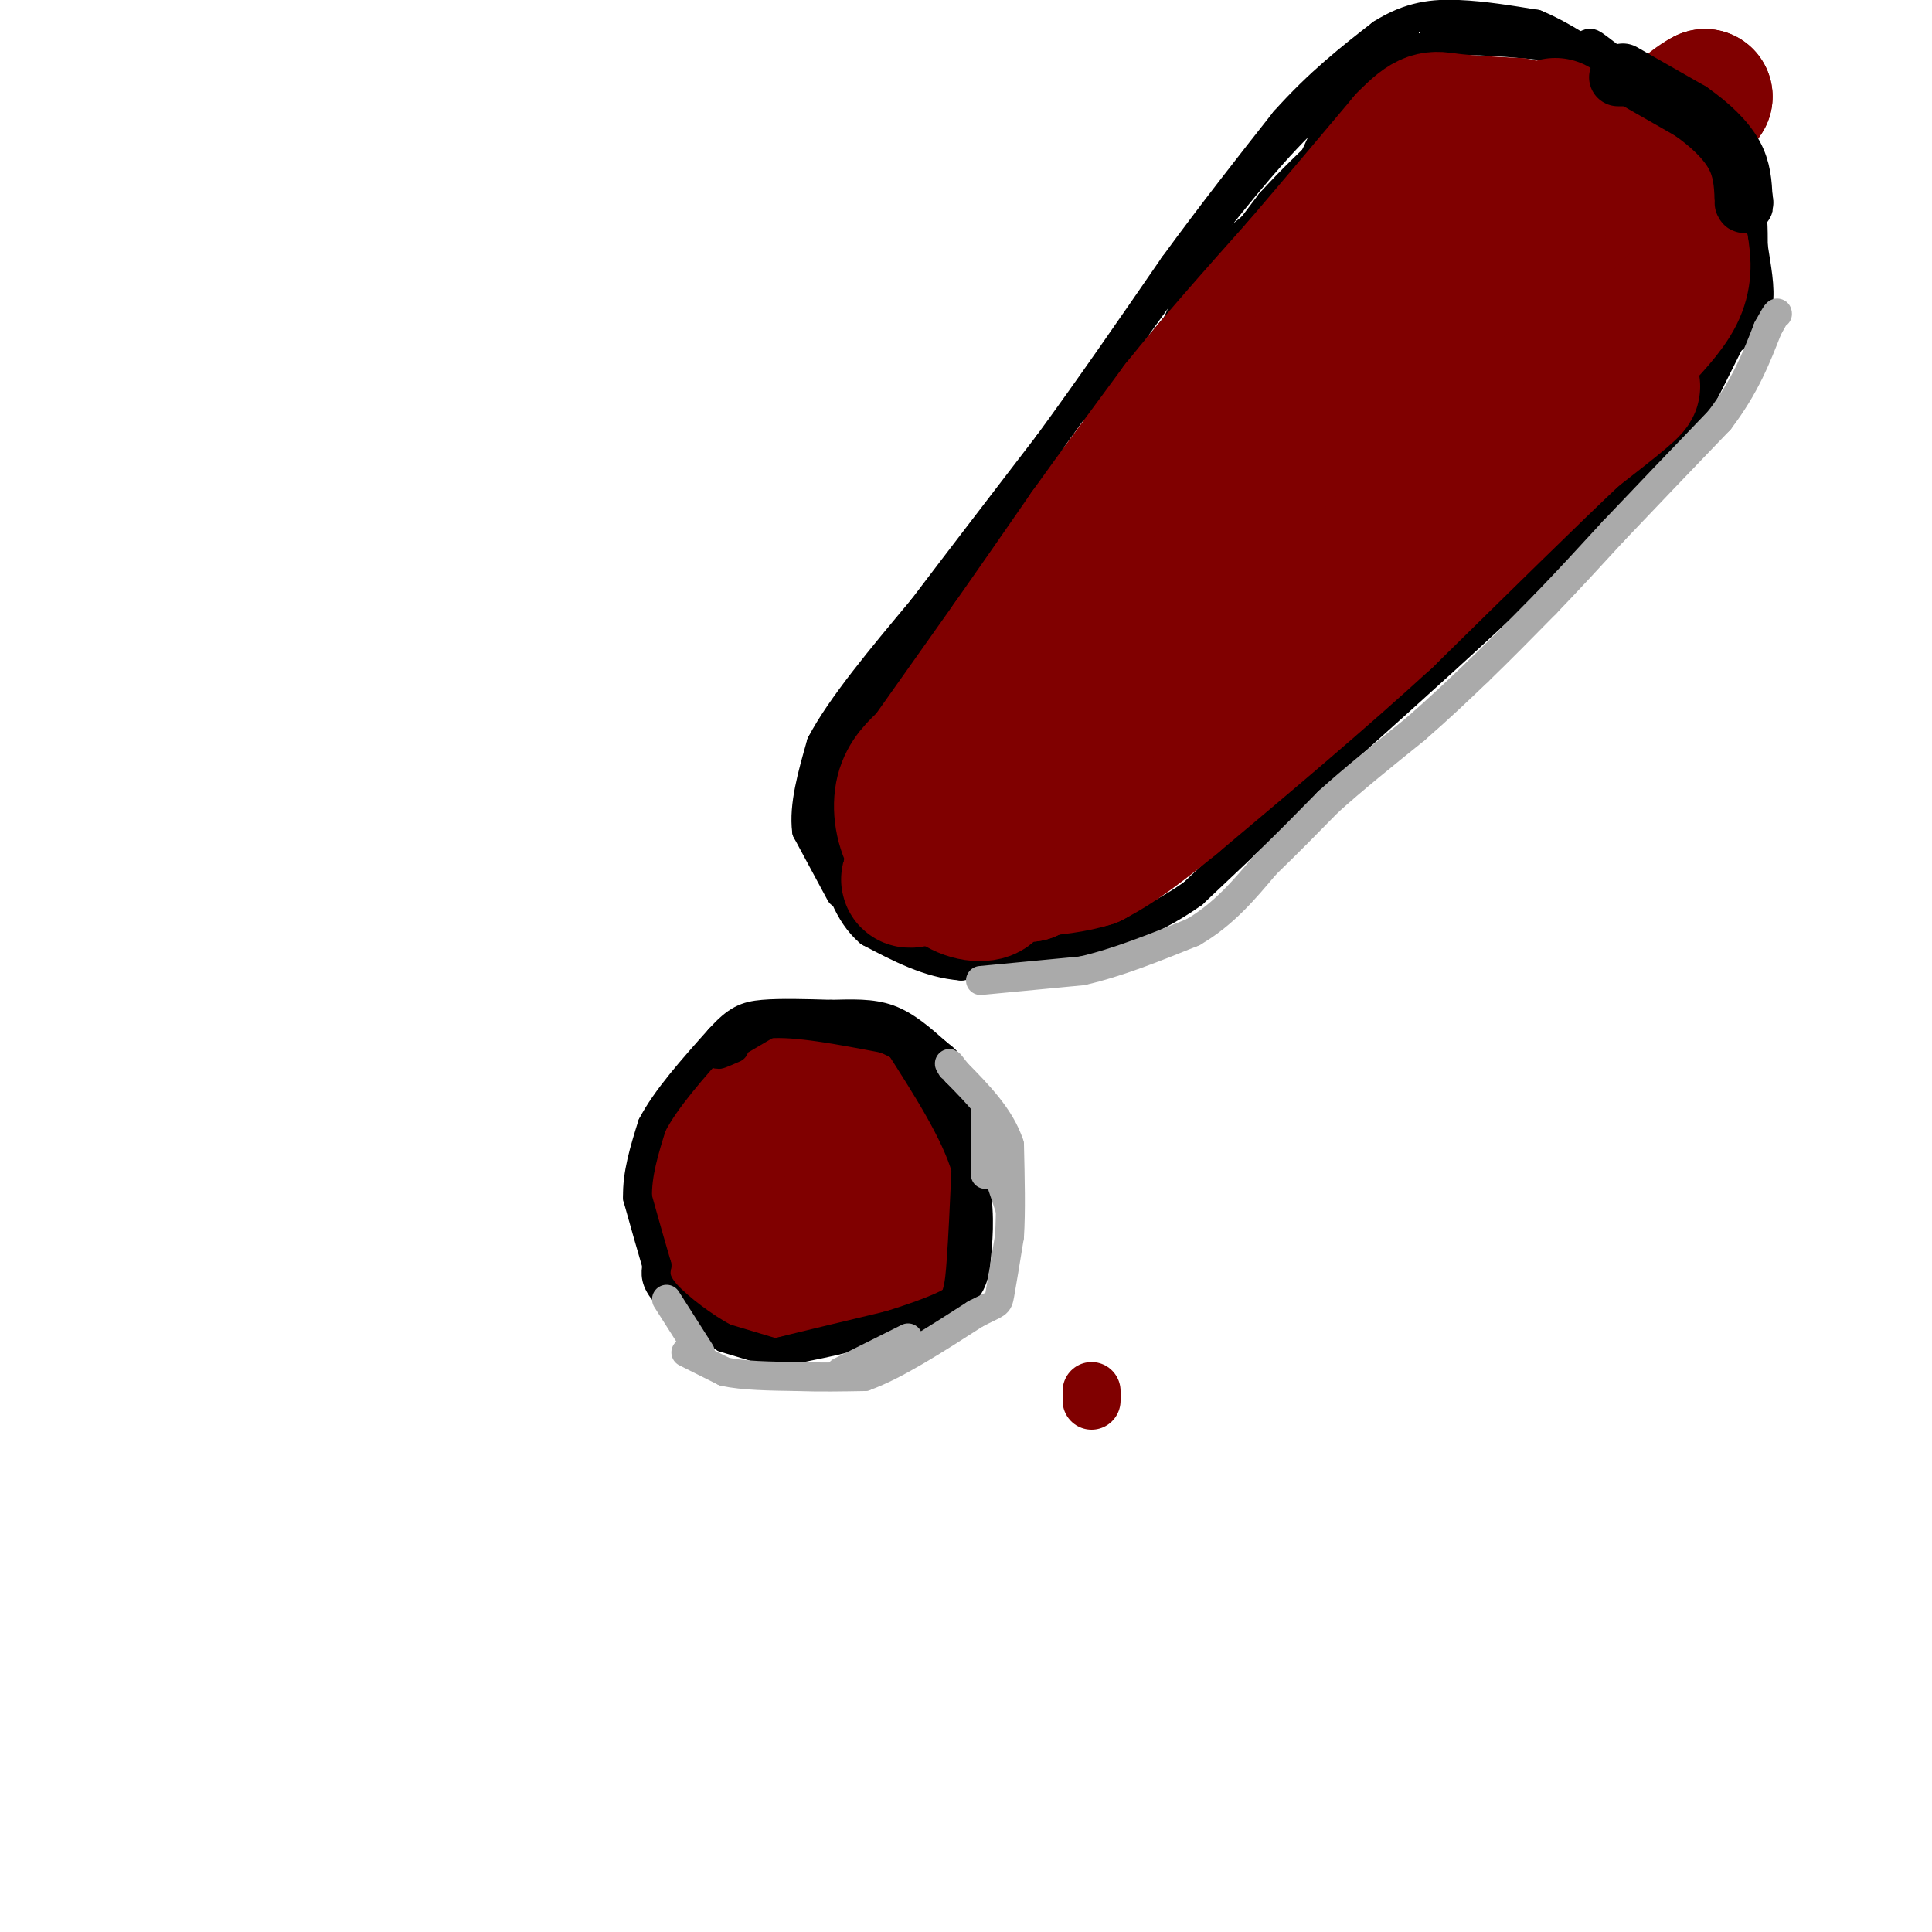 <svg viewBox='0 0 400 400' version='1.1' xmlns='http://www.w3.org/2000/svg' xmlns:xlink='http://www.w3.org/1999/xlink'><g fill='none' stroke='rgb(128,0,0)' stroke-width='28' stroke-linecap='round' stroke-linejoin='round'><path d='M160,251c0.000,0.000 0.100,0.100 0.1,0.1'/><path d='M160.1,251.1c0.000,-1.833 -0.050,-6.467 -0.1,-11.1'/><path d='M160,240c1.807,-2.349 6.373,-2.671 9,-2c2.627,0.671 3.313,2.336 4,4'/><path d='M173,242c1.167,2.667 2.083,7.333 3,12'/><path d='M176,254c0.200,2.667 -0.800,3.333 -4,4c-3.200,0.667 -8.600,1.333 -14,2'/><path d='M158,260c-3.822,-0.089 -6.378,-1.311 -8,-4c-1.622,-2.689 -2.311,-6.844 -3,-11'/><path d='M147,245c0.467,-3.800 3.133,-7.800 6,-10c2.867,-2.200 5.933,-2.600 9,-3'/><path d='M162,232c2.956,-1.089 5.844,-2.311 9,-1c3.156,1.311 6.578,5.156 10,9'/><path d='M181,240c2.333,4.167 3.167,10.083 4,16'/><path d='M185,256c-0.222,3.689 -2.778,4.911 -7,6c-4.222,1.089 -10.111,2.044 -16,3'/><path d='M162,265c-4.178,0.333 -6.622,-0.333 -9,-3c-2.378,-2.667 -4.689,-7.333 -7,-12'/><path d='M146,250c-1.133,-4.133 -0.467,-8.467 2,-12c2.467,-3.533 6.733,-6.267 11,-9'/><path d='M159,229c3.933,-2.778 8.267,-5.222 12,-4c3.733,1.222 6.867,6.111 10,11'/><path d='M181,236c2.167,4.667 2.583,10.833 3,17'/></g>
<g fill='none' stroke='rgb(0,0,0)' stroke-width='6' stroke-linecap='round' stroke-linejoin='round'><path d='M160,280c0.000,0.000 -10.000,-3.000 -10,-3'/><path d='M150,277c-4.133,-2.200 -9.467,-6.200 -12,-9c-2.533,-2.800 -2.267,-4.400 -2,-6'/><path d='M136,262c-1.000,-3.333 -2.500,-8.667 -4,-14'/><path d='M132,248c-0.167,-4.833 1.417,-9.917 3,-15'/><path d='M135,233c2.833,-5.500 8.417,-11.750 14,-18'/><path d='M149,215c3.556,-3.911 5.444,-4.689 9,-5c3.556,-0.311 8.778,-0.156 14,0'/><path d='M172,210c4.400,-0.089 8.400,-0.311 12,1c3.600,1.311 6.800,4.156 10,7'/><path d='M194,218c2.000,1.500 2.000,1.750 2,2'/><path d='M152,217c-2.083,0.917 -4.167,1.833 -3,1c1.167,-0.833 5.583,-3.417 10,-6'/><path d='M159,212c5.667,-0.500 14.833,1.250 24,3'/><path d='M183,215c6.167,2.333 9.583,6.667 13,11'/><path d='M196,226c3.167,5.167 4.583,12.583 6,20'/><path d='M202,246c1.000,6.000 0.500,11.000 0,16'/><path d='M202,262c-0.578,4.000 -2.022,6.000 -6,8c-3.978,2.000 -10.489,4.000 -17,6'/><path d='M179,276c-5.833,1.667 -11.917,2.833 -18,4'/><path d='M161,280c1.833,-0.500 15.417,-3.750 29,-7'/><path d='M190,273c6.244,-1.889 7.356,-3.111 8,-5c0.644,-1.889 0.822,-4.444 1,-7'/><path d='M199,261c0.333,-4.333 0.667,-11.667 1,-19'/><path d='M200,242c-2.167,-7.500 -8.083,-16.750 -14,-26'/><path d='M174,185c0.000,0.000 -7.000,-13.000 -7,-13'/><path d='M167,172c-0.667,-5.167 1.167,-11.583 3,-18'/><path d='M170,154c4.000,-7.667 12.500,-17.833 21,-28'/><path d='M191,126c7.833,-10.333 16.917,-22.167 26,-34'/><path d='M217,92c8.667,-11.833 17.333,-24.417 26,-37'/><path d='M243,55c8.167,-11.167 15.583,-20.583 23,-30'/><path d='M266,25c7.167,-8.000 13.583,-13.000 20,-18'/><path d='M286,7c5.956,-3.778 10.844,-4.222 16,-4c5.156,0.222 10.578,1.111 16,2'/><path d='M318,5c6.167,2.500 13.583,7.750 21,13'/><path d='M339,18c6.500,4.000 12.250,7.500 18,11'/><path d='M357,29c3.833,3.667 4.417,7.333 5,11'/><path d='M362,40c1.000,3.667 1.000,7.333 1,11'/><path d='M363,51c0.600,4.067 1.600,8.733 1,12c-0.600,3.267 -2.800,5.133 -5,7'/><path d='M360,67c0.000,0.000 -10.000,20.000 -10,20'/><path d='M350,87c-7.167,8.833 -20.083,20.917 -33,33'/><path d='M317,120c-11.500,11.000 -23.750,22.000 -36,33'/><path d='M281,153c-11.667,10.833 -22.833,21.417 -34,32'/><path d='M247,185c-10.167,7.167 -18.583,9.083 -27,11'/><path d='M220,196c-8.000,2.500 -14.500,3.250 -21,4'/><path d='M199,200c-6.667,-0.500 -12.833,-3.750 -19,-7'/><path d='M180,193c-4.500,-3.833 -6.250,-9.917 -8,-16'/><path d='M172,177c-1.911,-4.356 -2.689,-7.244 -1,-12c1.689,-4.756 5.844,-11.378 10,-18'/><path d='M181,147c6.000,-8.667 16.000,-21.333 26,-34'/><path d='M207,113c9.333,-11.500 19.667,-23.250 30,-35'/><path d='M237,78c6.667,-9.167 8.333,-14.583 10,-20'/><path d='M247,58c5.378,-6.222 13.822,-11.778 19,-17c5.178,-5.222 7.089,-10.111 9,-15'/><path d='M275,26c4.167,-5.500 10.083,-11.750 16,-18'/><path d='M291,8c-1.000,0.000 -11.500,9.000 -22,18'/><path d='M269,26c-7.333,7.333 -14.667,16.667 -22,26'/><path d='M247,52c-7.167,9.167 -14.083,19.083 -21,29'/><path d='M226,81c-4.244,5.267 -4.356,3.933 -2,2c2.356,-1.933 7.178,-4.467 12,-7'/><path d='M236,76c6.500,-6.833 16.750,-20.417 27,-34'/><path d='M263,42c8.667,-9.500 16.833,-16.250 25,-23'/><path d='M288,19c4.333,-4.167 2.667,-3.083 1,-2'/><path d='M289,18c0.000,0.000 7.000,-9.000 7,-9'/><path d='M296,9c6.000,-1.333 17.500,-0.167 29,1'/><path d='M325,10c5.044,-0.467 3.156,-2.133 6,0c2.844,2.133 10.422,8.067 18,14'/><path d='M349,24c3.000,2.333 1.500,1.167 0,0'/></g>
<g fill='none' stroke='rgb(170,170,170)' stroke-width='6' stroke-linecap='round' stroke-linejoin='round'><path d='M142,280c0.000,0.000 8.000,4.000 8,4'/><path d='M150,284c3.833,0.833 9.417,0.917 15,1'/><path d='M165,285c4.833,0.167 9.417,0.083 14,0'/><path d='M179,285c6.167,-2.167 14.583,-7.583 23,-13'/><path d='M202,272c4.600,-2.378 4.600,-1.822 5,-4c0.400,-2.178 1.200,-7.089 2,-12'/><path d='M209,256c0.333,-5.167 0.167,-12.083 0,-19'/><path d='M209,237c-1.833,-5.667 -6.417,-10.333 -11,-15'/><path d='M198,222c-2.000,-2.667 -1.500,-1.833 -1,-1'/><path d='M145,280c0.000,0.000 -7.000,-11.000 -7,-11'/><path d='M203,203c0.000,0.000 21.000,-2.000 21,-2'/><path d='M224,201c7.333,-1.667 15.167,-4.833 23,-8'/><path d='M247,193c6.333,-3.667 10.667,-8.833 15,-14'/><path d='M262,179c4.667,-4.500 8.833,-8.750 13,-13'/><path d='M275,166c5.167,-4.667 11.583,-9.833 18,-15'/><path d='M293,151c5.167,-4.500 9.083,-8.250 13,-12'/><path d='M306,139c4.500,-4.333 9.250,-9.167 14,-14'/><path d='M320,125c4.667,-4.833 9.333,-9.917 14,-15'/><path d='M334,110c6.000,-6.333 14.000,-14.667 22,-23'/><path d='M356,87c5.333,-7.000 7.667,-13.000 10,-19'/><path d='M366,68c2.000,-3.667 2.000,-3.333 2,-3'/><path d='M204,230c0.000,0.000 0.000,12.000 0,12'/><path d='M204,242c0.000,2.000 0.000,1.000 0,0'/><path d='M207,244c0.000,0.000 2.000,6.000 2,6'/><path d='M188,277c0.000,0.000 -14.000,7.000 -14,7'/></g>
<g fill='none' stroke='rgb(128,0,0)' stroke-width='6' stroke-linecap='round' stroke-linejoin='round'><path d='M195,176c0.000,0.000 0.100,0.100 0.1,0.1'/></g>
<g fill='none' stroke='rgb(128,0,0)' stroke-width='28' stroke-linecap='round' stroke-linejoin='round'><path d='M217,176c0.000,0.000 -4.000,1.000 -4,1'/><path d='M213,177c-1.333,0.500 -2.667,1.250 -4,2'/><path d='M209,179c0.000,0.667 2.000,1.333 4,2'/><path d='M213,181c-1.667,0.167 -7.833,-0.417 -14,-1'/><path d='M199,180c-1.333,0.500 2.333,2.250 6,4'/><path d='M205,184c0.044,1.022 -2.844,1.578 -6,0c-3.156,-1.578 -6.578,-5.289 -10,-9'/><path d='M189,175c-2.222,-3.533 -2.778,-7.867 -2,-11c0.778,-3.133 2.889,-5.067 5,-7'/><path d='M192,157c3.667,-5.167 10.333,-14.583 17,-24'/><path d='M209,133c5.500,-7.833 10.750,-15.417 16,-23'/><path d='M225,110c5.833,-8.167 12.417,-17.083 19,-26'/><path d='M244,84c7.333,-9.167 16.167,-19.083 25,-29'/><path d='M269,55c7.833,-9.167 14.917,-17.583 22,-26'/><path d='M291,29c4.800,-4.978 5.800,-4.422 9,-4c3.200,0.422 8.600,0.711 14,1'/><path d='M314,26c6.333,1.667 15.167,5.333 24,9'/><path d='M338,35c5.156,2.289 6.044,3.511 7,6c0.956,2.489 1.978,6.244 3,10'/><path d='M348,51c0.644,3.289 0.756,6.511 -1,10c-1.756,3.489 -5.378,7.244 -9,11'/><path d='M338,72c-4.689,5.133 -11.911,12.467 -14,15c-2.089,2.533 0.956,0.267 4,-2'/><path d='M328,85c3.378,-1.867 9.822,-5.533 10,-5c0.178,0.533 -5.911,5.267 -12,10'/><path d='M326,90c-8.500,8.000 -23.750,23.000 -39,38'/><path d='M287,128c-13.833,12.667 -28.917,25.333 -44,38'/><path d='M243,166c-10.167,8.333 -13.583,10.167 -17,12'/><path d='M226,178c-7.500,2.333 -17.750,2.167 -28,2'/><path d='M198,180c-7.378,1.333 -11.822,3.667 -9,1c2.822,-2.667 12.911,-10.333 23,-18'/><path d='M212,163c17.679,-16.902 50.375,-50.156 50,-52c-0.375,-1.844 -33.822,27.722 -36,34c-2.178,6.278 26.914,-10.733 49,-29c22.086,-18.267 37.168,-37.791 49,-54c11.832,-16.209 20.416,-29.105 29,-42'/><path d='M353,20c-4.845,2.012 -31.458,28.042 -43,41c-11.542,12.958 -8.012,12.845 -4,8c4.012,-4.845 8.506,-14.423 13,-24'/><path d='M319,45c-4.192,1.703 -21.173,17.959 -23,20c-1.827,2.041 11.500,-10.133 17,-18c5.500,-7.867 3.173,-11.426 3,-15c-0.173,-3.574 1.808,-7.164 -8,5c-9.808,12.164 -31.404,40.082 -53,68'/><path d='M255,105c-5.500,7.667 7.250,-7.167 20,-22'/><path d='M322,26c0.000,0.000 0.100,0.100 0.1,0.1'/></g>
<g fill='none' stroke='rgb(128,0,0)' stroke-width='12' stroke-linecap='round' stroke-linejoin='round'><path d='M226,288c0.000,0.000 0.000,2.000 0,2'/></g>
<g fill='none' stroke='rgb(0,0,0)' stroke-width='12' stroke-linecap='round' stroke-linejoin='round'><path d='M336,16c0.000,0.000 -1.000,0.000 -1,0'/><path d='M336,15c0.000,0.000 14.000,8.000 14,8'/><path d='M350,23c4.089,2.844 7.311,5.956 9,9c1.689,3.044 1.844,6.022 2,9'/><path d='M361,41c0.333,1.667 0.167,1.333 0,1'/></g>
</svg>
